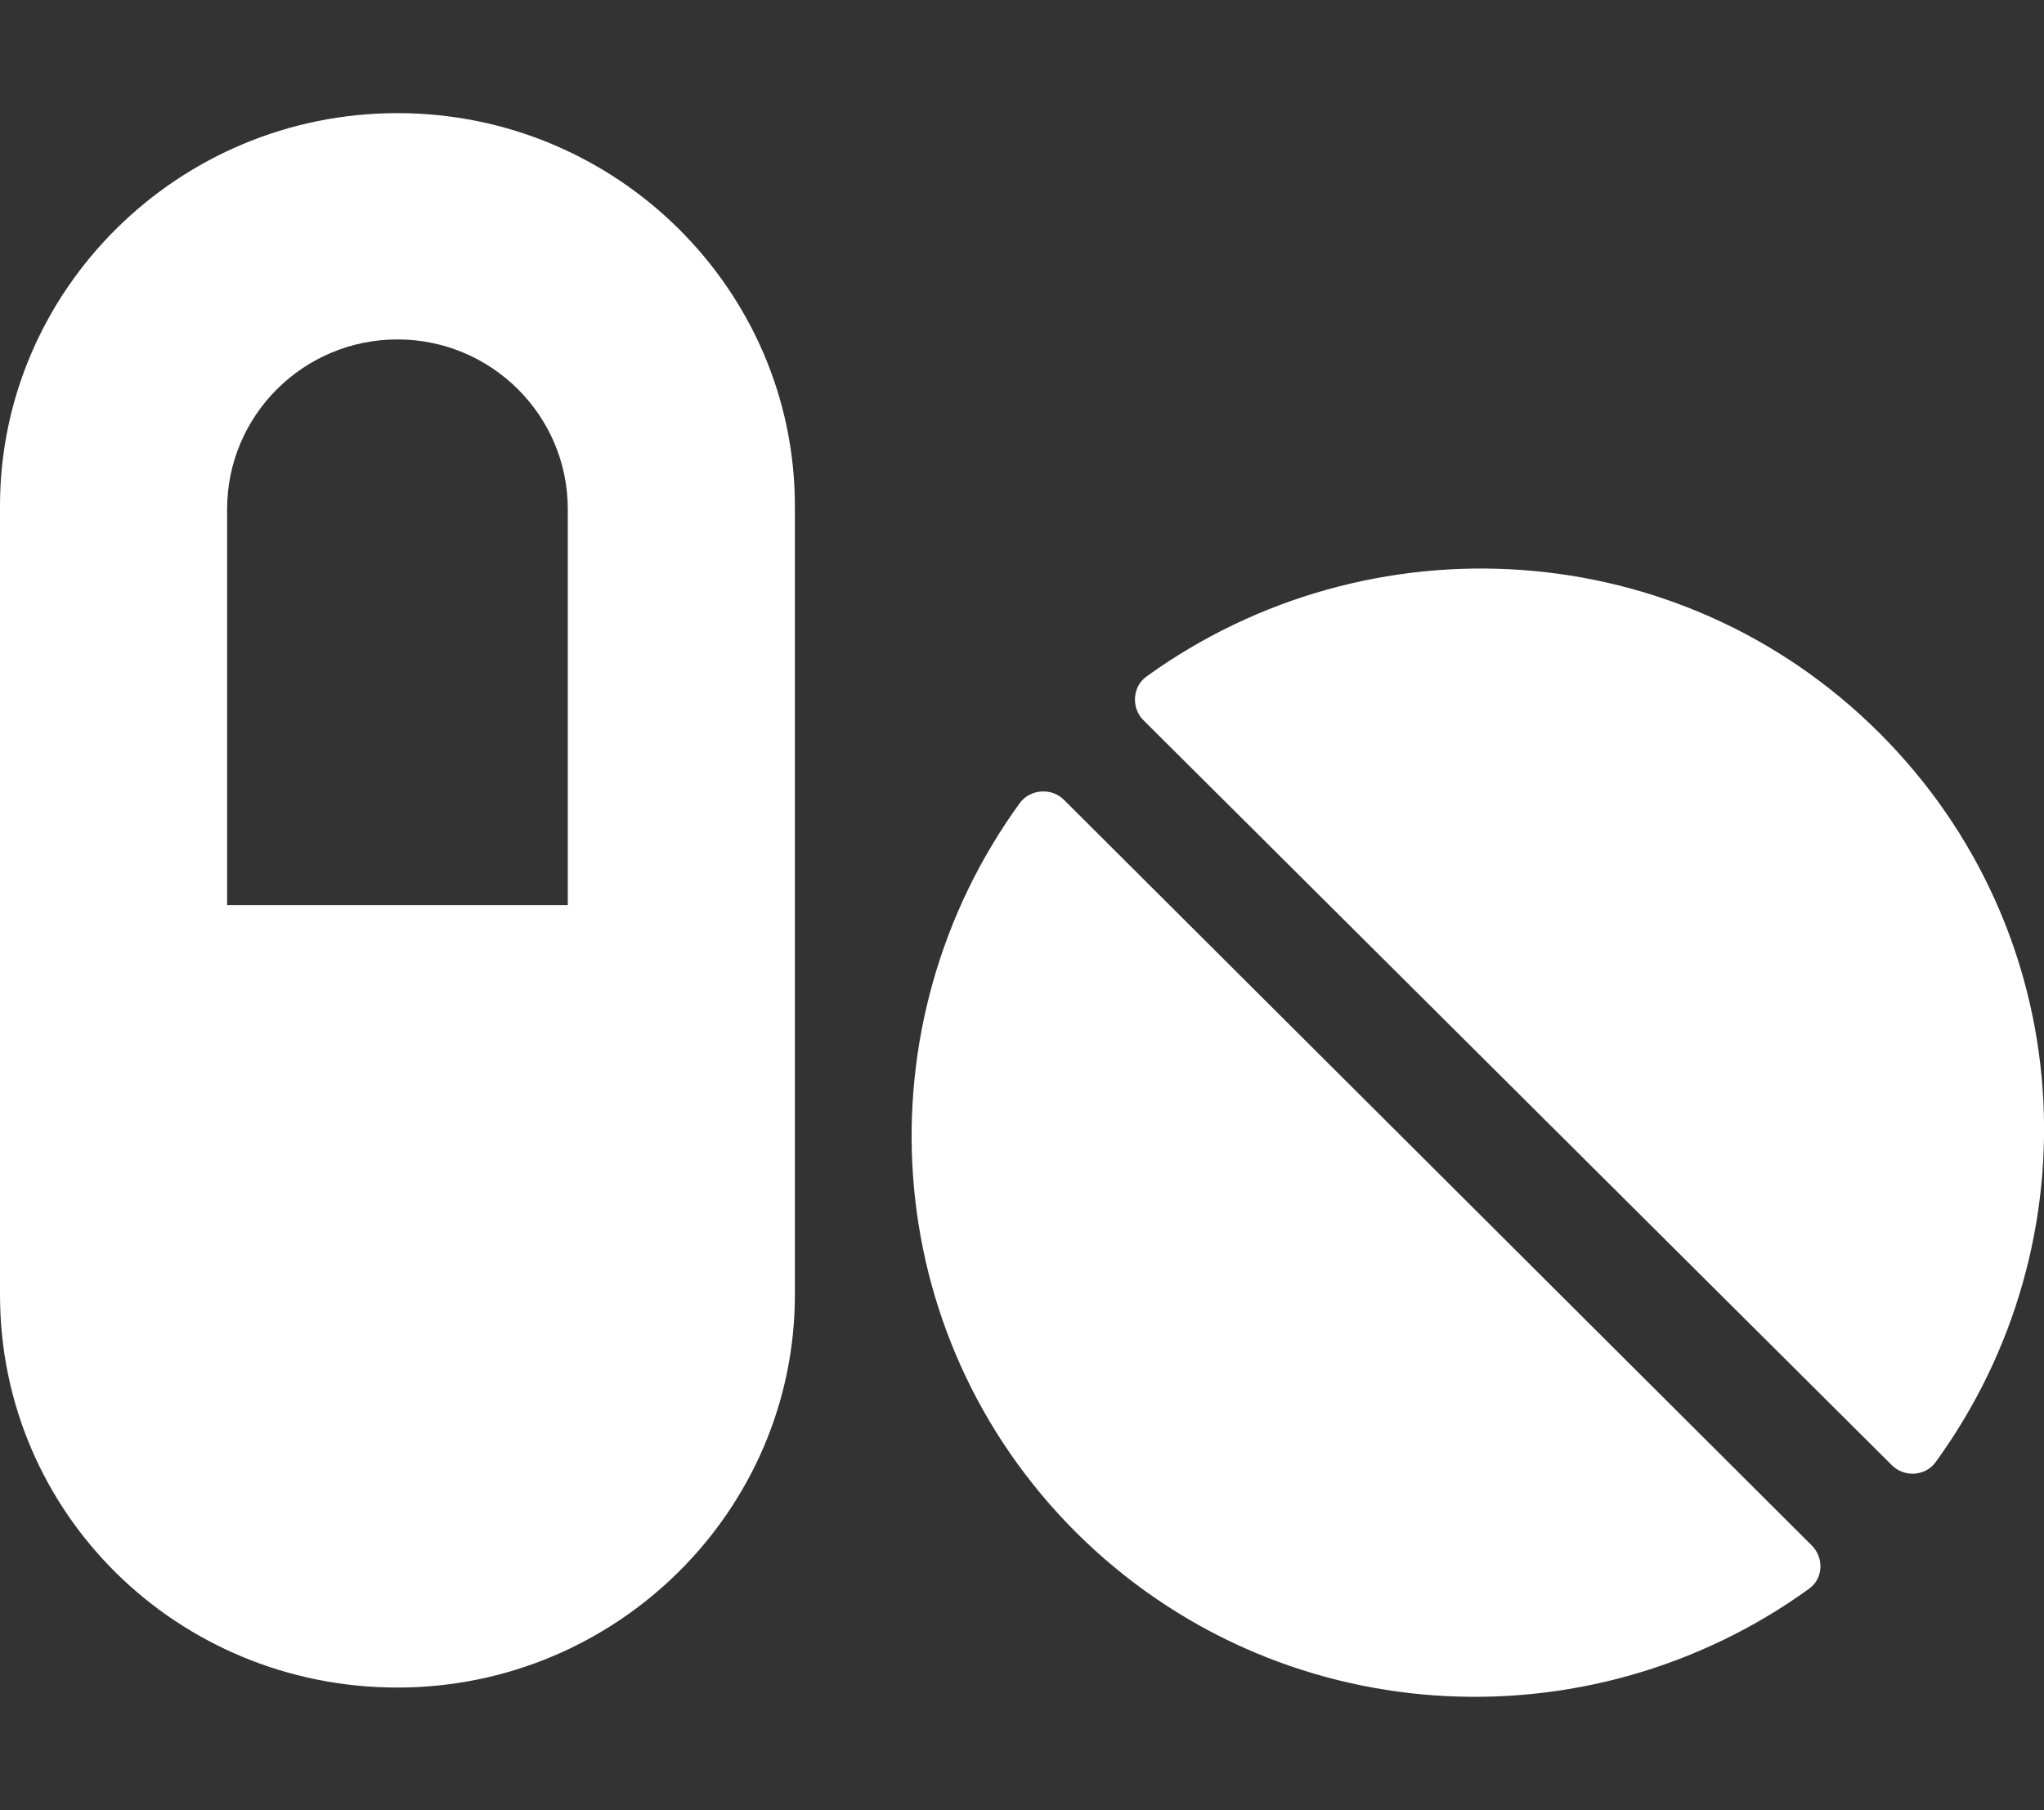 <svg width="105" height="93" viewBox="0 0 105 93" fill="none" xmlns="http://www.w3.org/2000/svg">
<rect x="0" y="0" width="105" height="93" fill="#333333" stroke="none"/>
<g clip-path="url(#clip0_135_22122)">
<path d="M20.417 5.812C9.136 5.812 0 14.916 0 25.993V66.517C0 77.757 9.136 86.697 20.417 86.697C31.697 86.697 40.833 77.593 40.833 66.517V25.993C40.833 14.916 31.701 5.812 20.417 5.812ZM29.167 46.5H11.667V26.156C11.667 21.343 15.586 17.438 20.417 17.438C25.247 17.438 29.167 21.343 29.167 26.156V46.5ZM54.651 41.087C54.013 40.451 52.919 40.542 52.394 41.246C44.146 52.599 45.033 68.51 55.289 78.737C65.567 88.954 81.539 89.862 92.932 81.621C93.662 81.099 93.707 80.032 93.069 79.396L54.651 41.087ZM96.523 37.636C86.269 27.419 70.292 26.532 58.898 34.753C58.169 35.276 58.101 36.365 58.739 37.002L97.184 75.274C97.822 75.909 98.893 75.841 99.417 75.138C107.698 63.774 106.805 47.88 96.523 37.636Z" fill="white"/>
</g>
<defs>
<clipPath id="clip0_135_22122">
<rect width="105" height="93" fill="white"/>
</clipPath>
</defs>
</svg>
